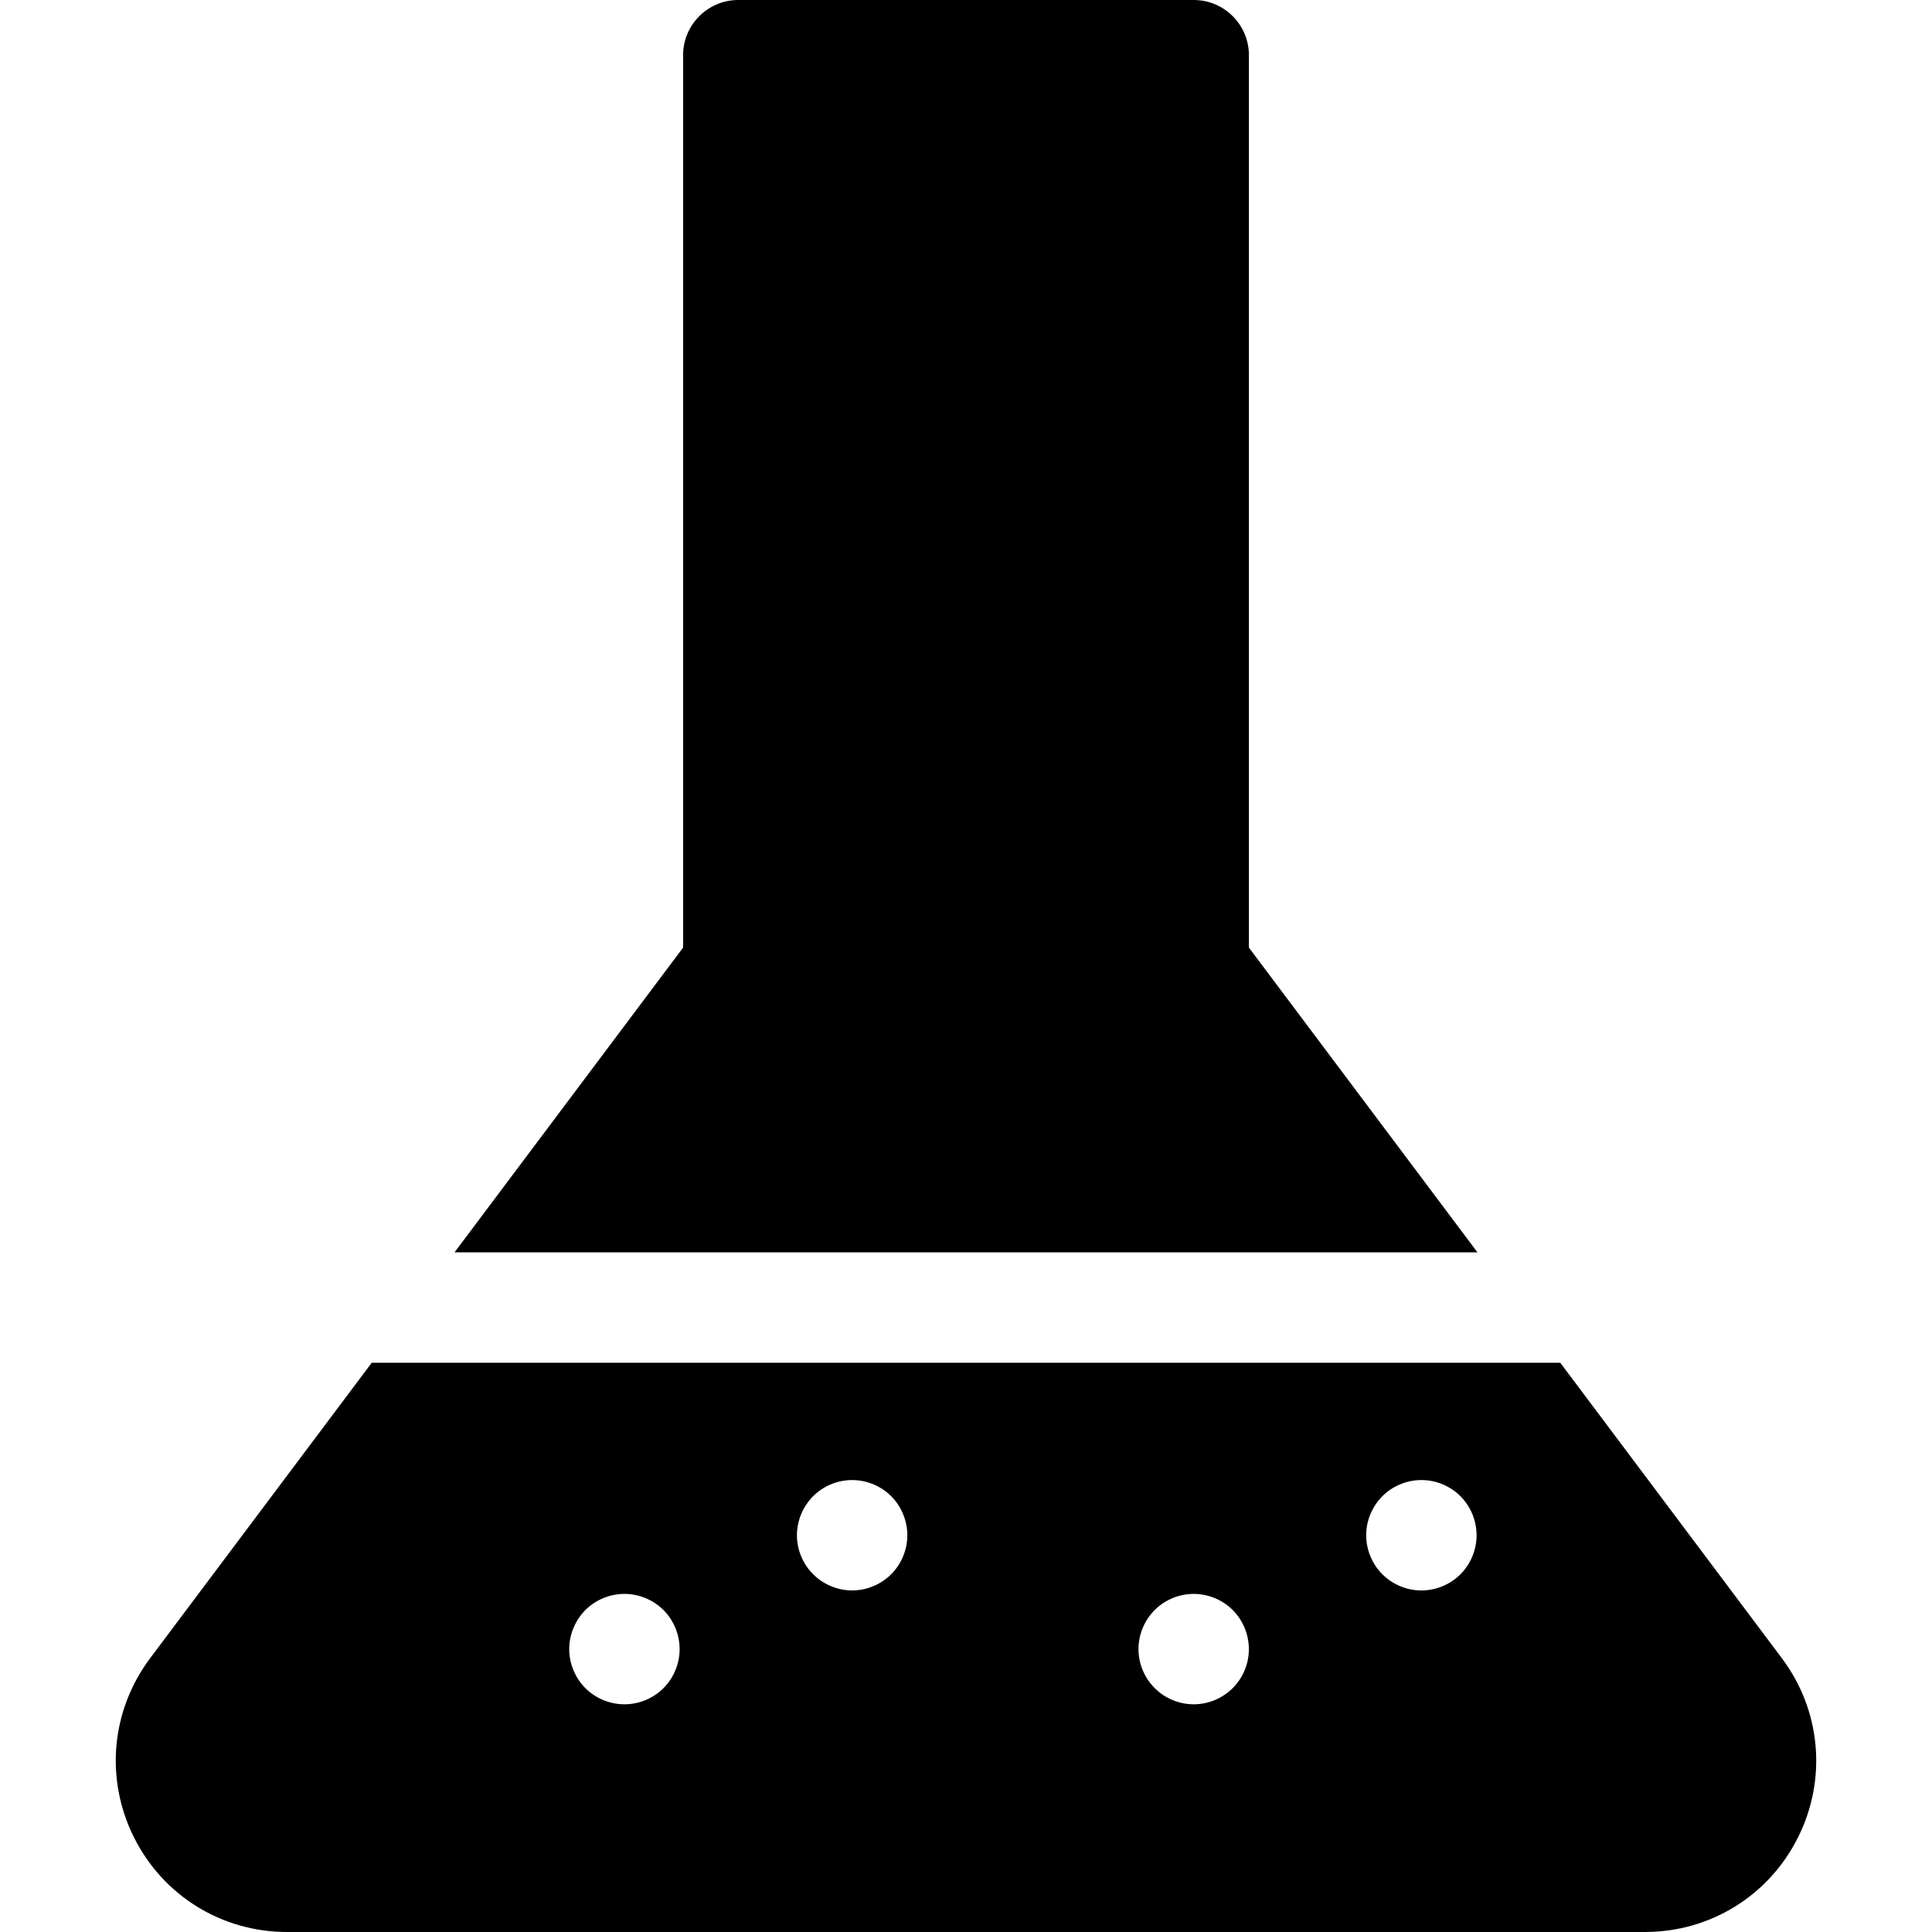 <?xml version="1.0" encoding="iso-8859-1"?>
<!-- Uploaded to: SVG Repo, www.svgrepo.com, Generator: SVG Repo Mixer Tools -->
<svg fill="#000000" height="800px" width="800px" version="1.1" id="Layer_1" xmlns="http://www.w3.org/2000/svg" xmlns:xlink="http://www.w3.org/1999/xlink" 
	 viewBox="0 0 297 297" xml:space="preserve">
<g>
	<g>
		<g>
			<path d="M191.99,145.671V8.486c0-4.686-3.8-8.486-8.486-8.486h-70.007c-4.686,0-8.486,3.8-8.486,8.486v137.185L69.874,192.52
				h157.252L191.99,145.671z"/>
			<path d="M273.919,254.911l-34.065-45.42H57.146l-34.065,45.42c-6.016,8.023-6.968,18.578-2.484,27.547
				c4.485,8.97,13.5,14.542,23.529,14.542h208.747c10.029,0,19.044-5.572,23.529-14.541
				C280.887,273.489,279.935,262.934,273.919,254.911z M101.995,259.515c-1.581,1.58-3.766,2.482-6.004,2.482
				c-2.228,0-4.423-0.902-6.004-2.482c-1.57-1.581-2.482-3.766-2.482-6.004c0-2.228,0.912-4.423,2.482-6.004
				c1.581-1.581,3.776-2.482,6.004-2.482c2.237,0,4.423,0.901,6.004,2.482c1.58,1.581,2.482,3.776,2.482,6.004
				C104.477,255.748,103.575,257.934,101.995,259.515z M136.999,242.001c-1.581,1.581-3.766,2.493-6.004,2.493
				c-2.228,0-4.423-0.913-5.993-2.493c-1.581-1.569-2.492-3.755-2.492-5.992c0-2.238,0.912-4.423,2.492-6.004
				c1.57-1.581,3.765-2.482,5.993-2.482c2.237,0,4.423,0.901,6.004,2.482c1.58,1.581,2.482,3.776,2.482,6.004
				C139.481,238.236,138.579,240.432,136.999,242.001z M189.504,259.503c-1.581,1.591-3.766,2.493-6.004,2.493
				c-2.228,0-4.413-0.902-5.993-2.493c-1.581-1.569-2.492-3.755-2.492-5.992c0-2.238,0.912-4.423,2.492-6.004
				c1.57-1.581,3.765-2.482,5.993-2.482c2.237,0,4.423,0.901,6.004,2.482c1.58,1.581,2.482,3.776,2.482,6.004
				C191.986,255.748,191.084,257.934,189.504,259.503z M224.508,242.013c-1.581,1.58-3.766,2.482-6.004,2.482
				c-2.228,0-4.413-0.902-5.993-2.482c-1.581-1.581-2.492-3.766-2.492-6.004c0-2.238,0.912-4.423,2.492-6.004
				c1.57-1.581,3.765-2.482,5.993-2.482c2.237,0,4.423,0.901,6.004,2.482c1.58,1.581,2.482,3.765,2.482,6.004
				C226.99,238.246,226.088,240.432,224.508,242.013z"/>
		</g>
	</g>
</g>
</svg>